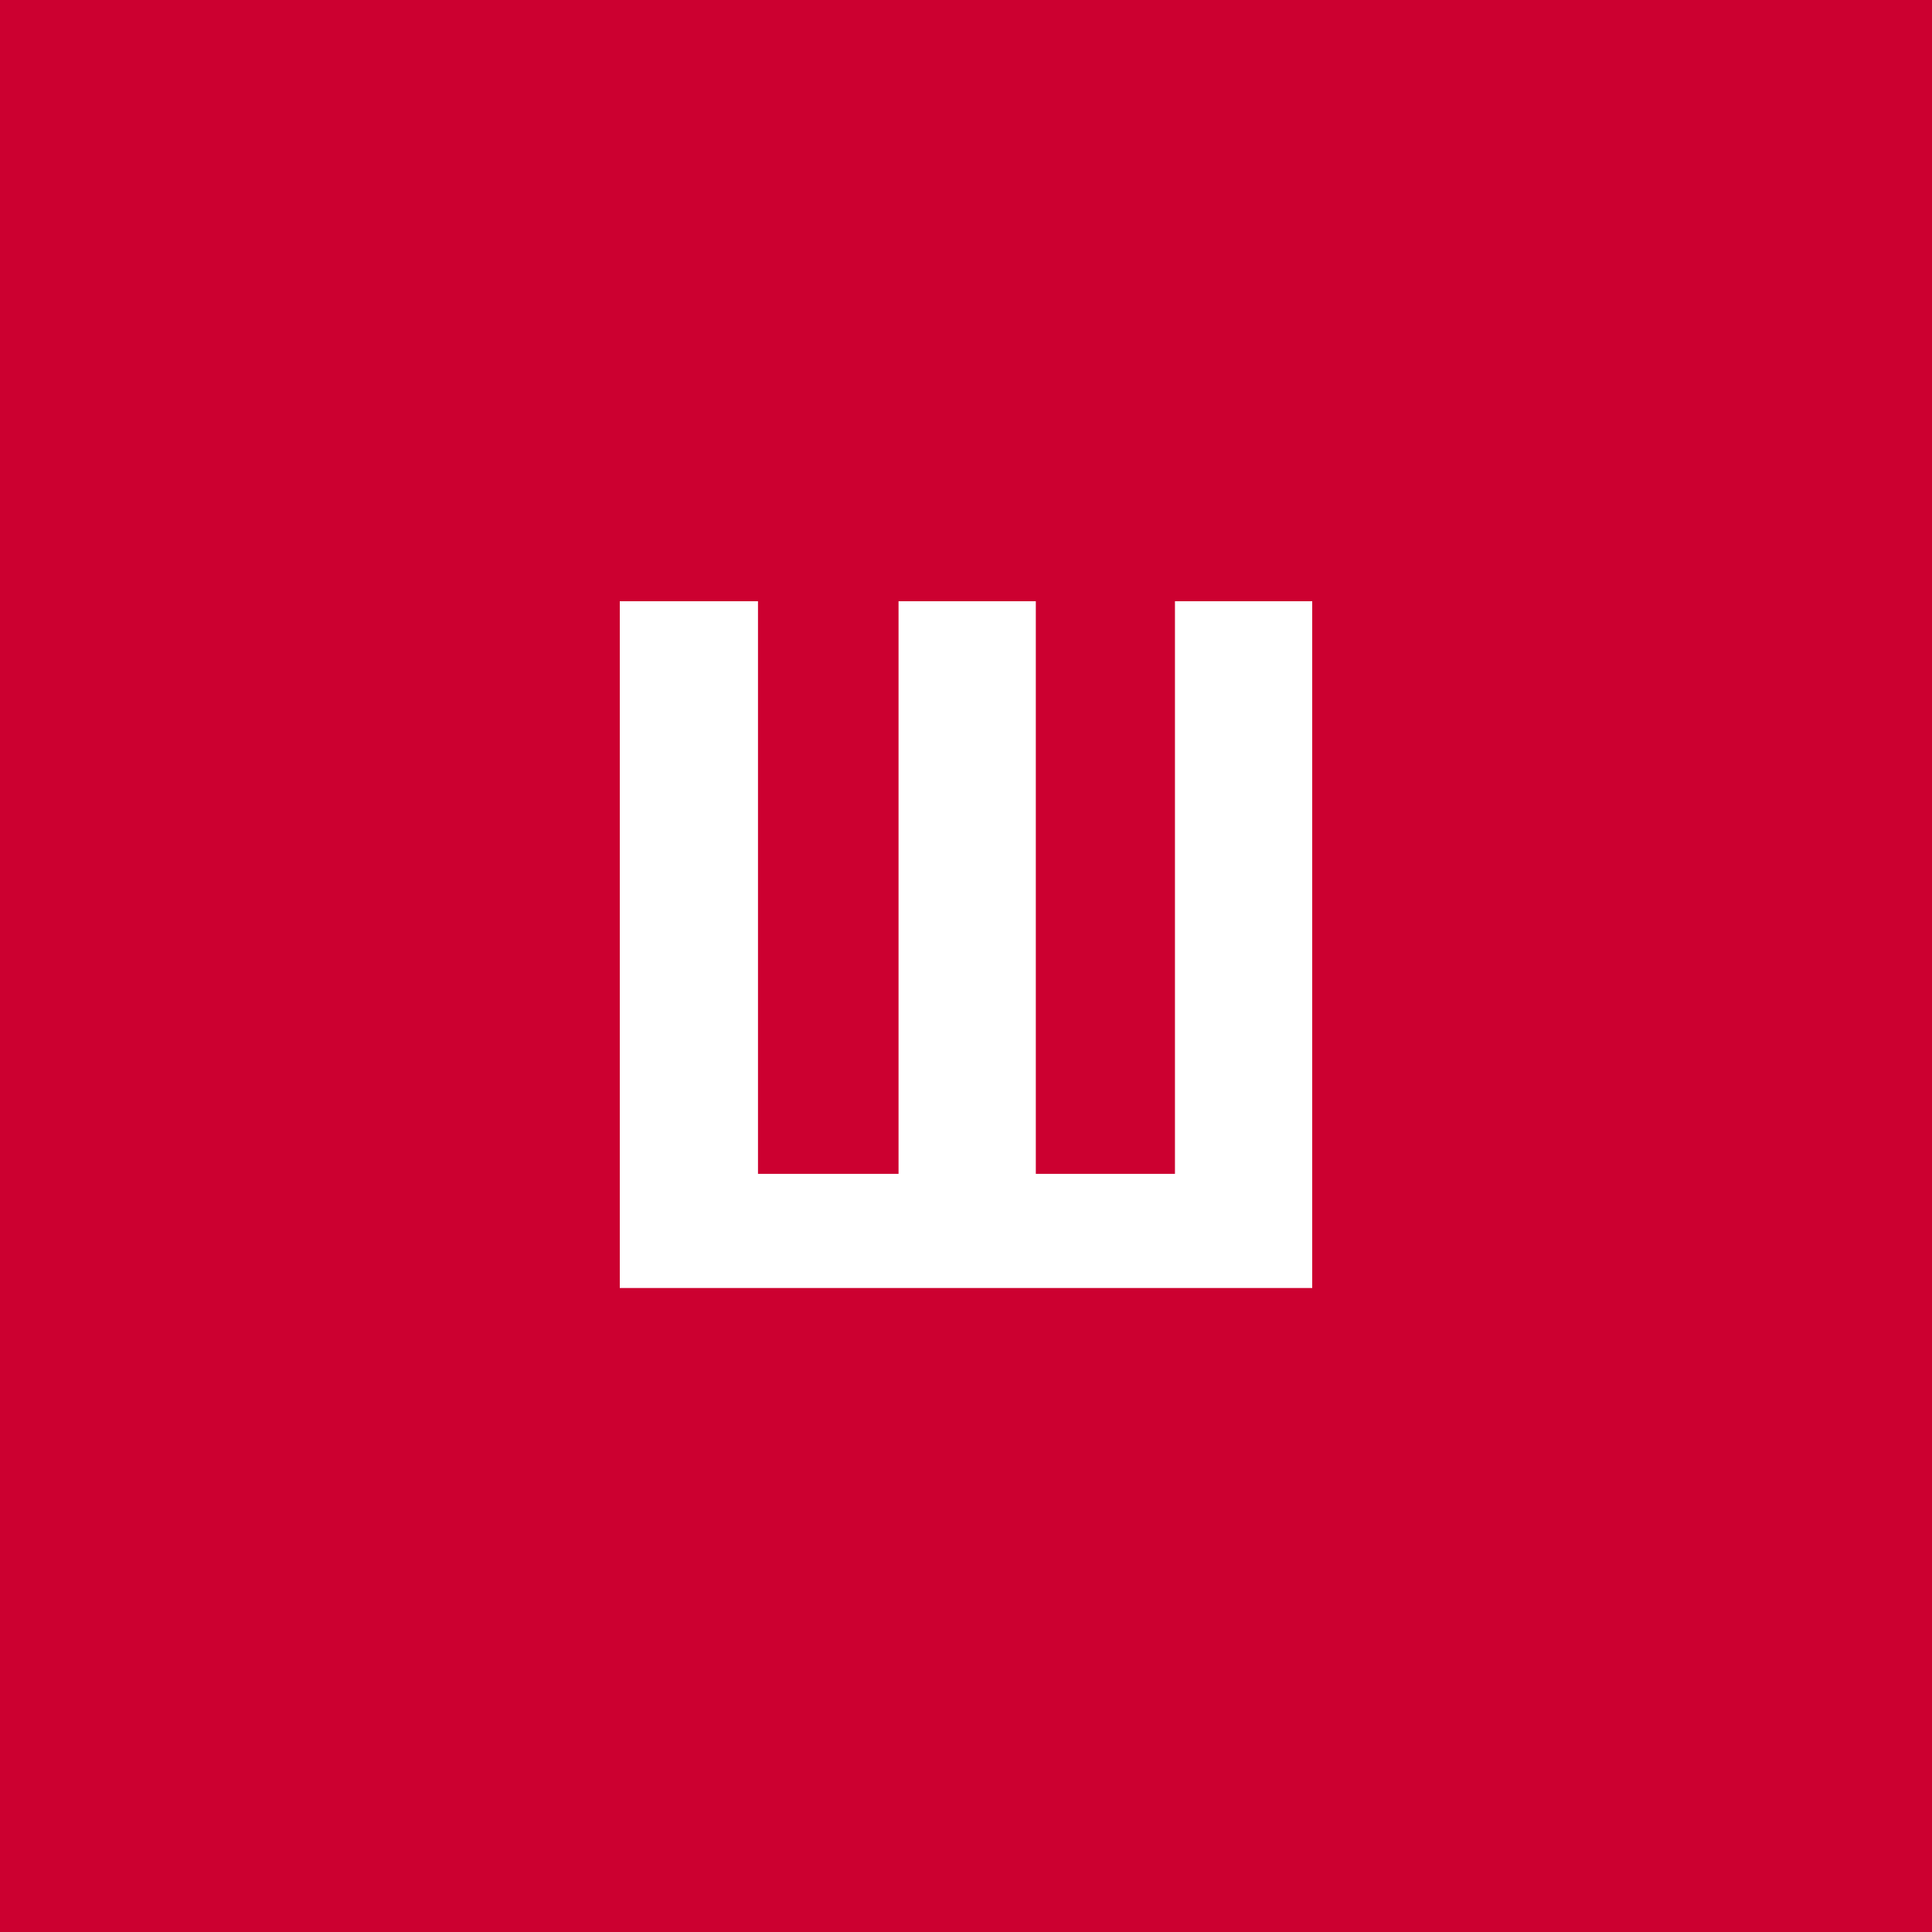 <svg width="96" height="96" viewBox="0 0 96 96" fill="none" xmlns="http://www.w3.org/2000/svg">
<rect x="0" y="0" width="96" height="96" fill="#333333" stroke="none"/>
<g clip-path="url(#clip0_1_177)">
<path d="M96 0H0V96H96V0Z" fill="#CC0030"/>
<path d="M30.797 29.875H37.664V58.328H44.648V29.875H51.469V58.328H58.383V29.875H65.203V64H30.797V29.875Z" fill="white"/>
</g>
<defs>
<clipPath id="clip0_1_177">
<rect width="96" height="96" fill="white"/>
</clipPath>
</defs>
</svg>
